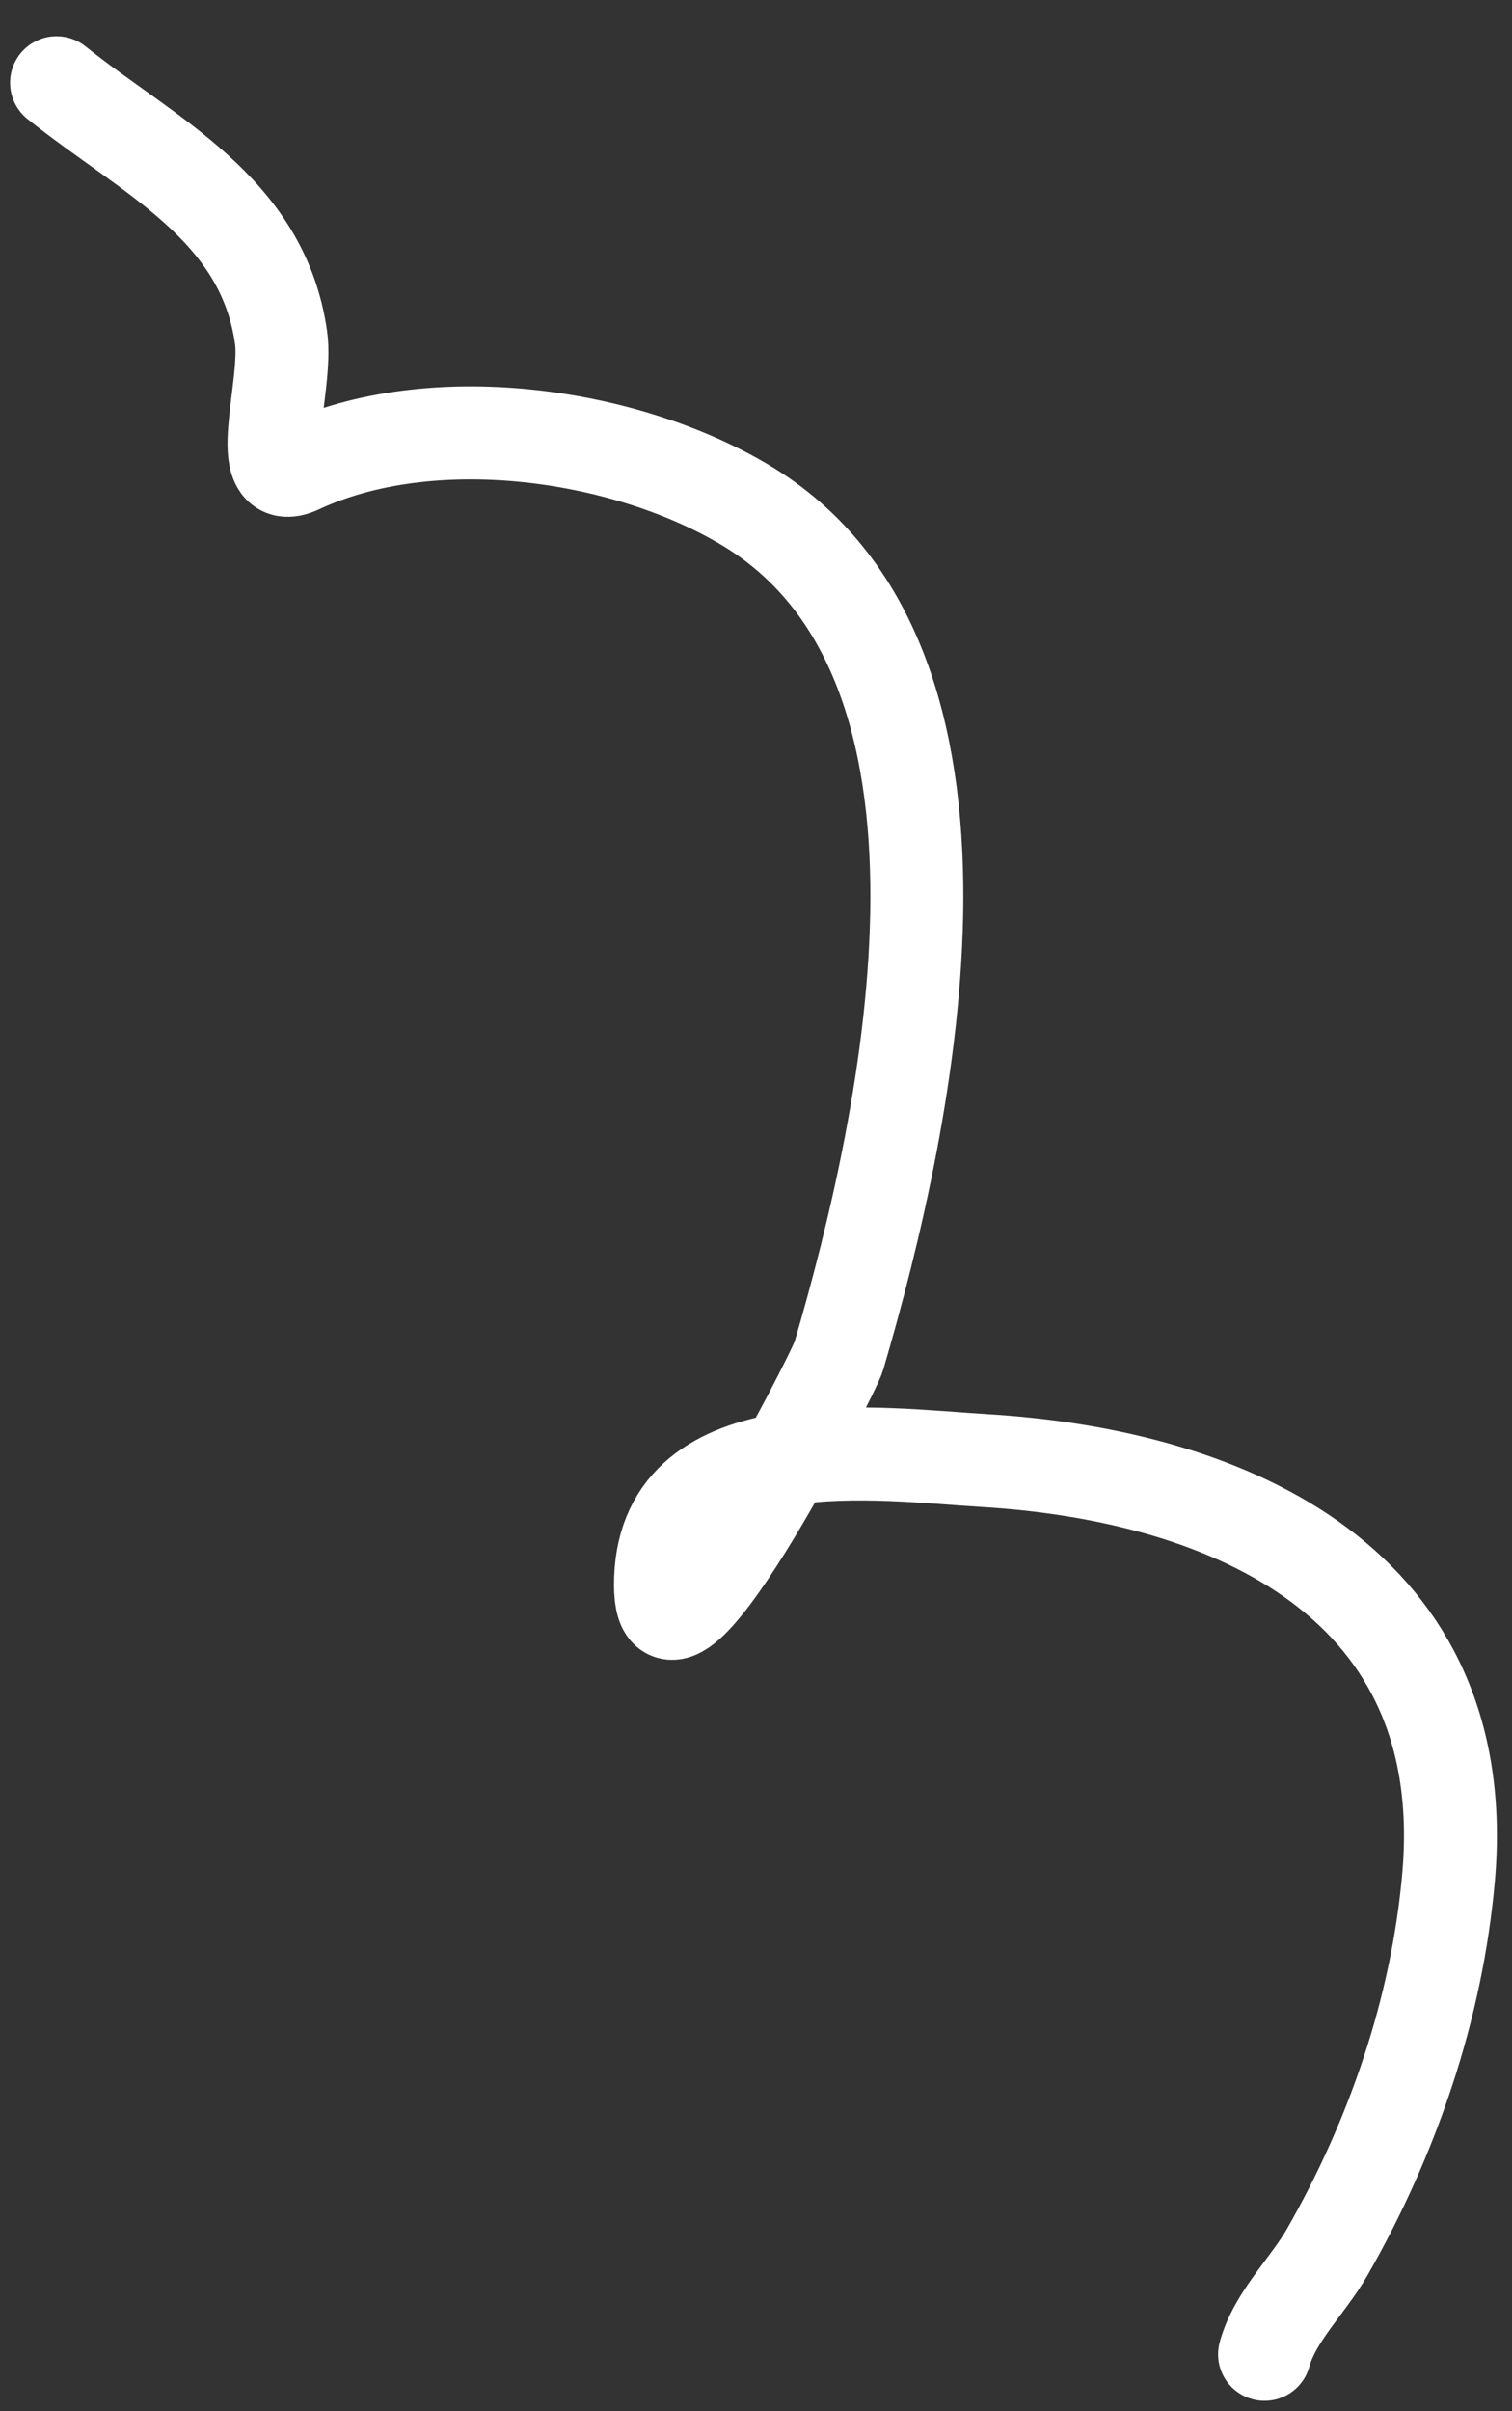 <?xml version="1.0" encoding="UTF-8"?> <svg xmlns="http://www.w3.org/2000/svg" width="32" height="51" viewBox="0 0 32 51" fill="none"><rect x="0" y="0" width="32" height="51" fill="#333333" stroke="none"/> <path d="M26.763 49.796C26.981 48.998 27.68 48.348 28.085 47.641C29.472 45.221 30.411 42.488 30.657 39.707C31.199 33.558 26.144 31.209 20.812 30.891C18.662 30.763 14.097 30.111 13.98 33.389C13.871 36.436 17.645 29.048 17.751 28.687C19.241 23.616 21.338 13.97 15.743 10.664C13.172 9.144 9.122 8.582 6.34 9.88C5.308 10.362 6.096 8.175 5.948 7.137C5.557 4.401 3.149 3.311 1.197 1.75" stroke="white" stroke-width="1.967" stroke-linecap="round"></path> </svg> 